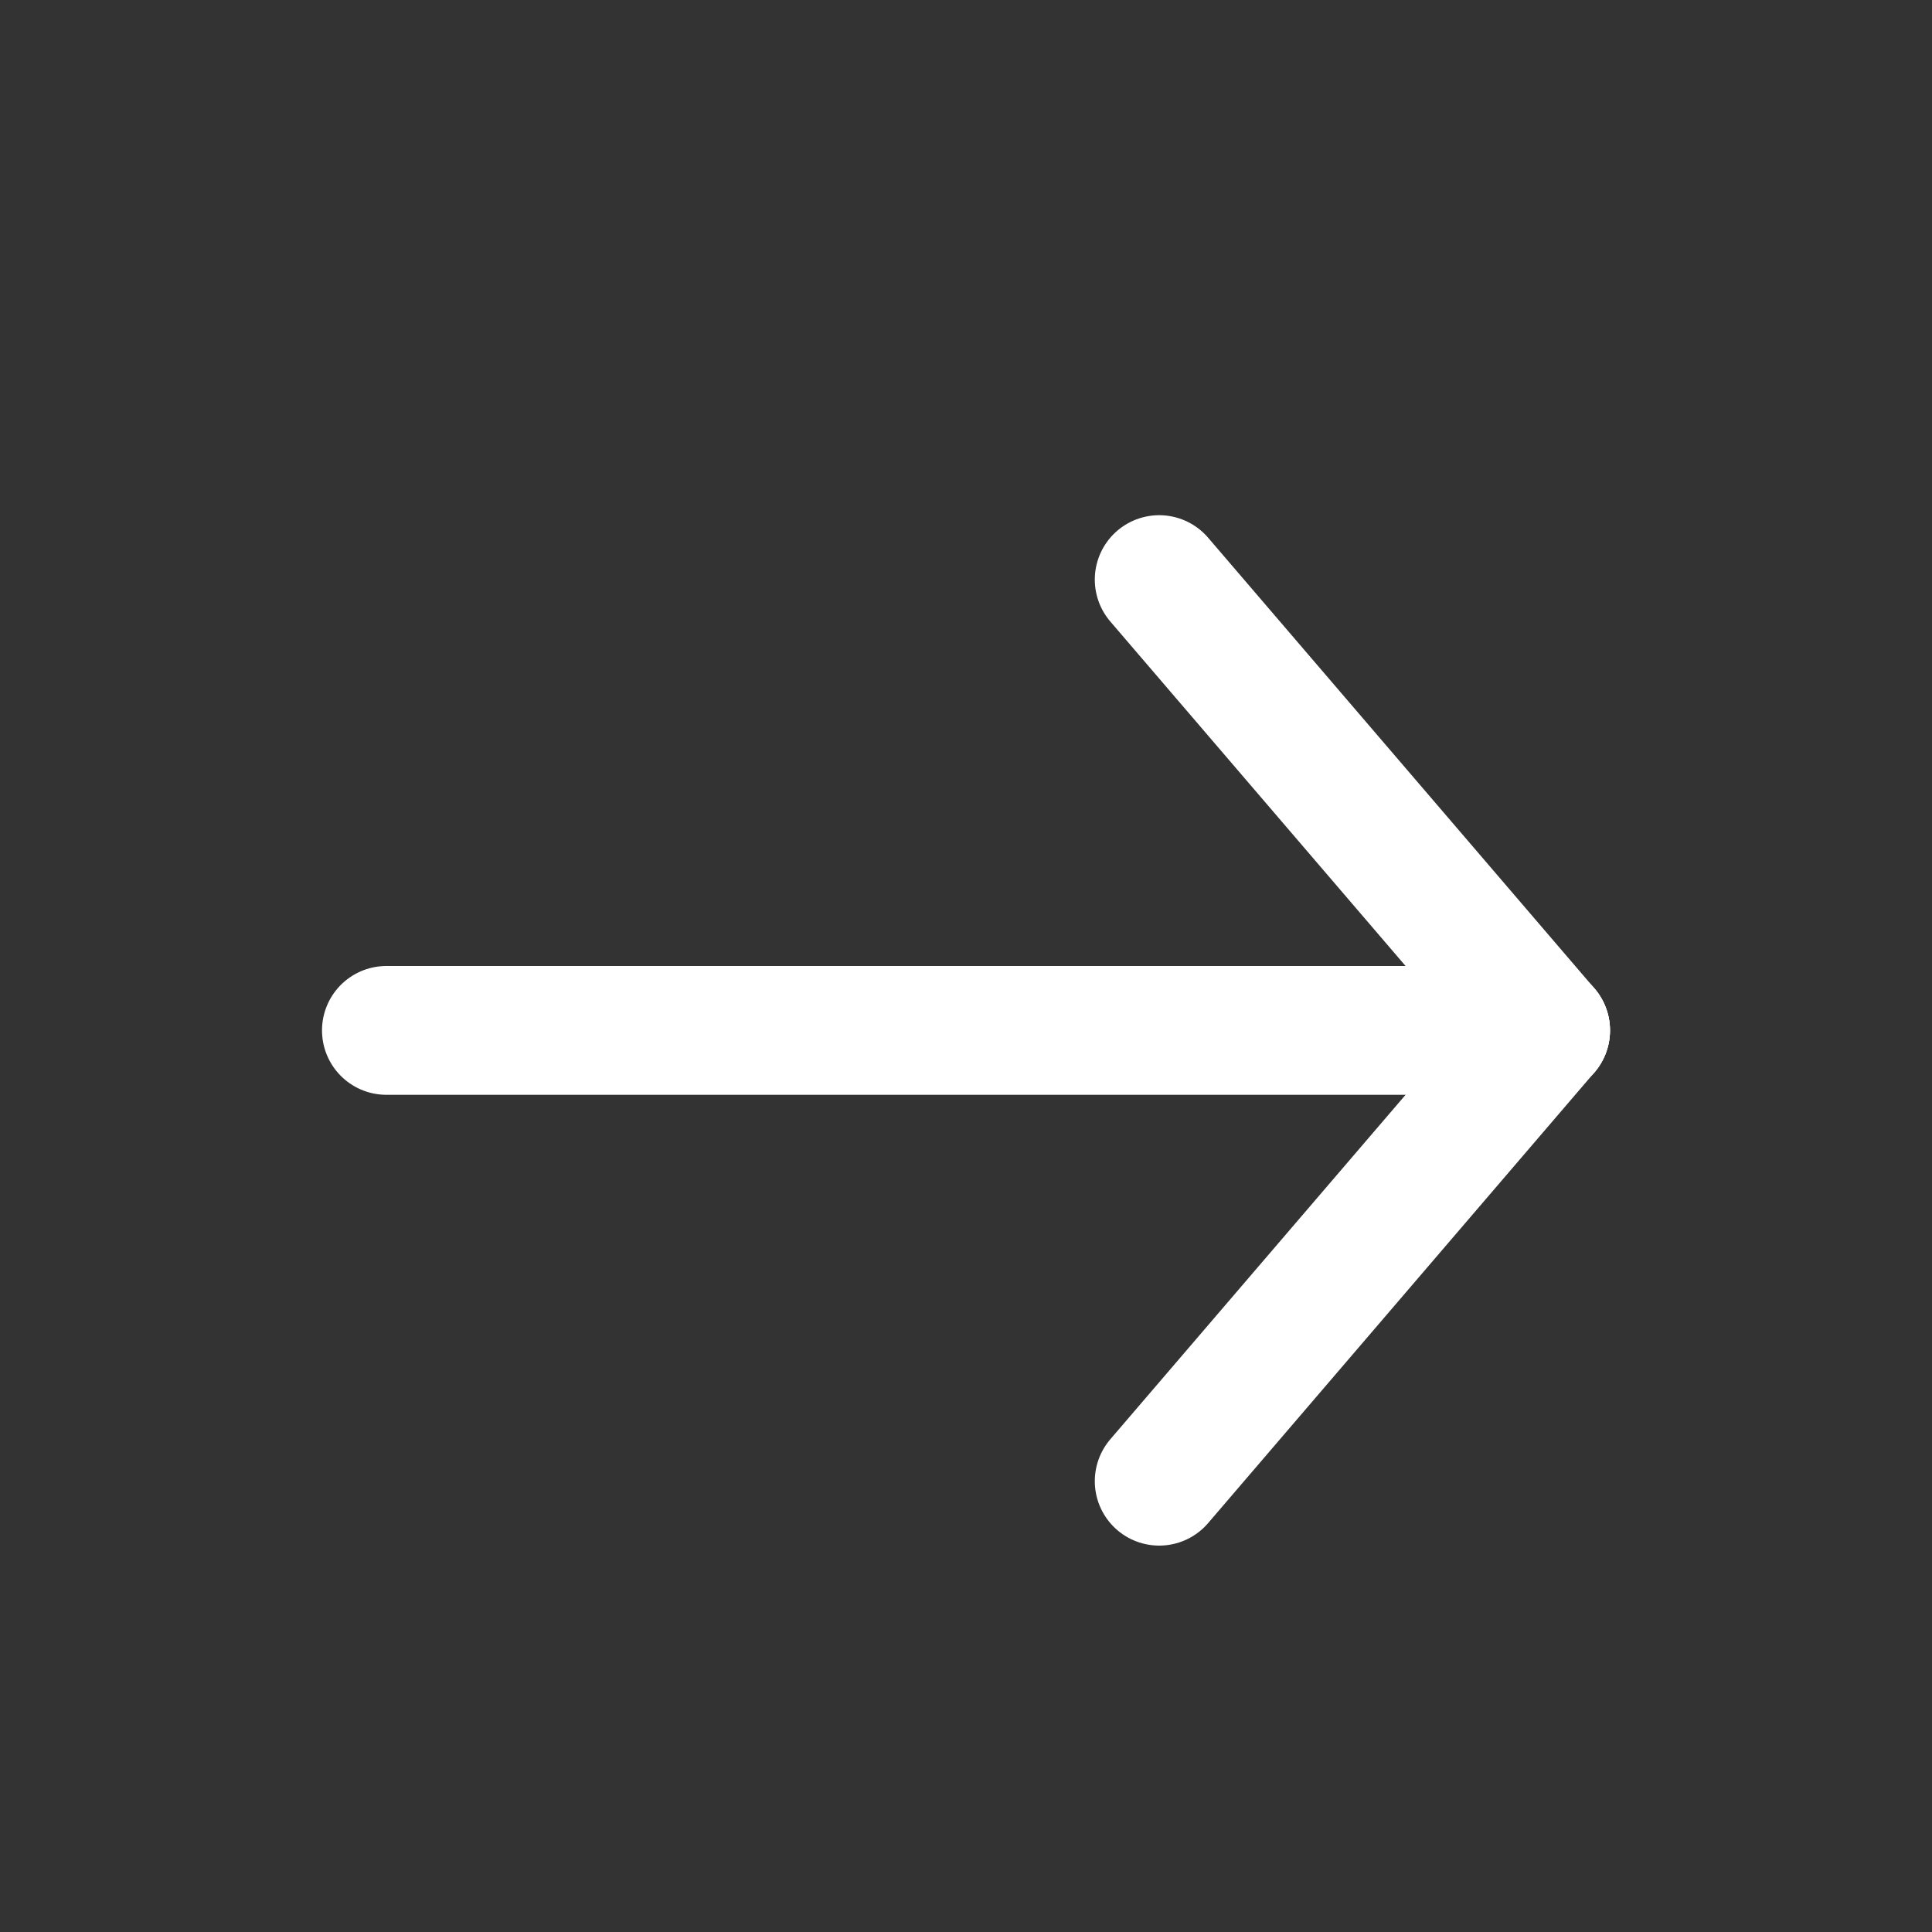 <svg width="30" height="30" viewBox="0 0 30 30" fill="none" xmlns="http://www.w3.org/2000/svg">
<rect x="0" y="0" width="30" height="30" fill="#333333" stroke="none"/>
<g id="Frame" clip-path="url(#clip0_302_42239)">
<g id="Group">
<g id="Group_2">
<path id="Vector" d="M24 16H6" stroke="white" stroke-width="2" stroke-linecap="round" stroke-linejoin="round"/>
<path id="Vector_2" d="M18 23L24 16" stroke="white" stroke-width="2" stroke-linecap="round" stroke-linejoin="round"/>
<path id="Vector_3" d="M18 9L24 16" stroke="white" stroke-width="2" stroke-linecap="round" stroke-linejoin="round"/>
</g>
</g>
</g>
<defs>
<clipPath id="clip0_302_42239">
<rect width="30" height="30" fill="white"/>
</clipPath>
</defs>
</svg>
